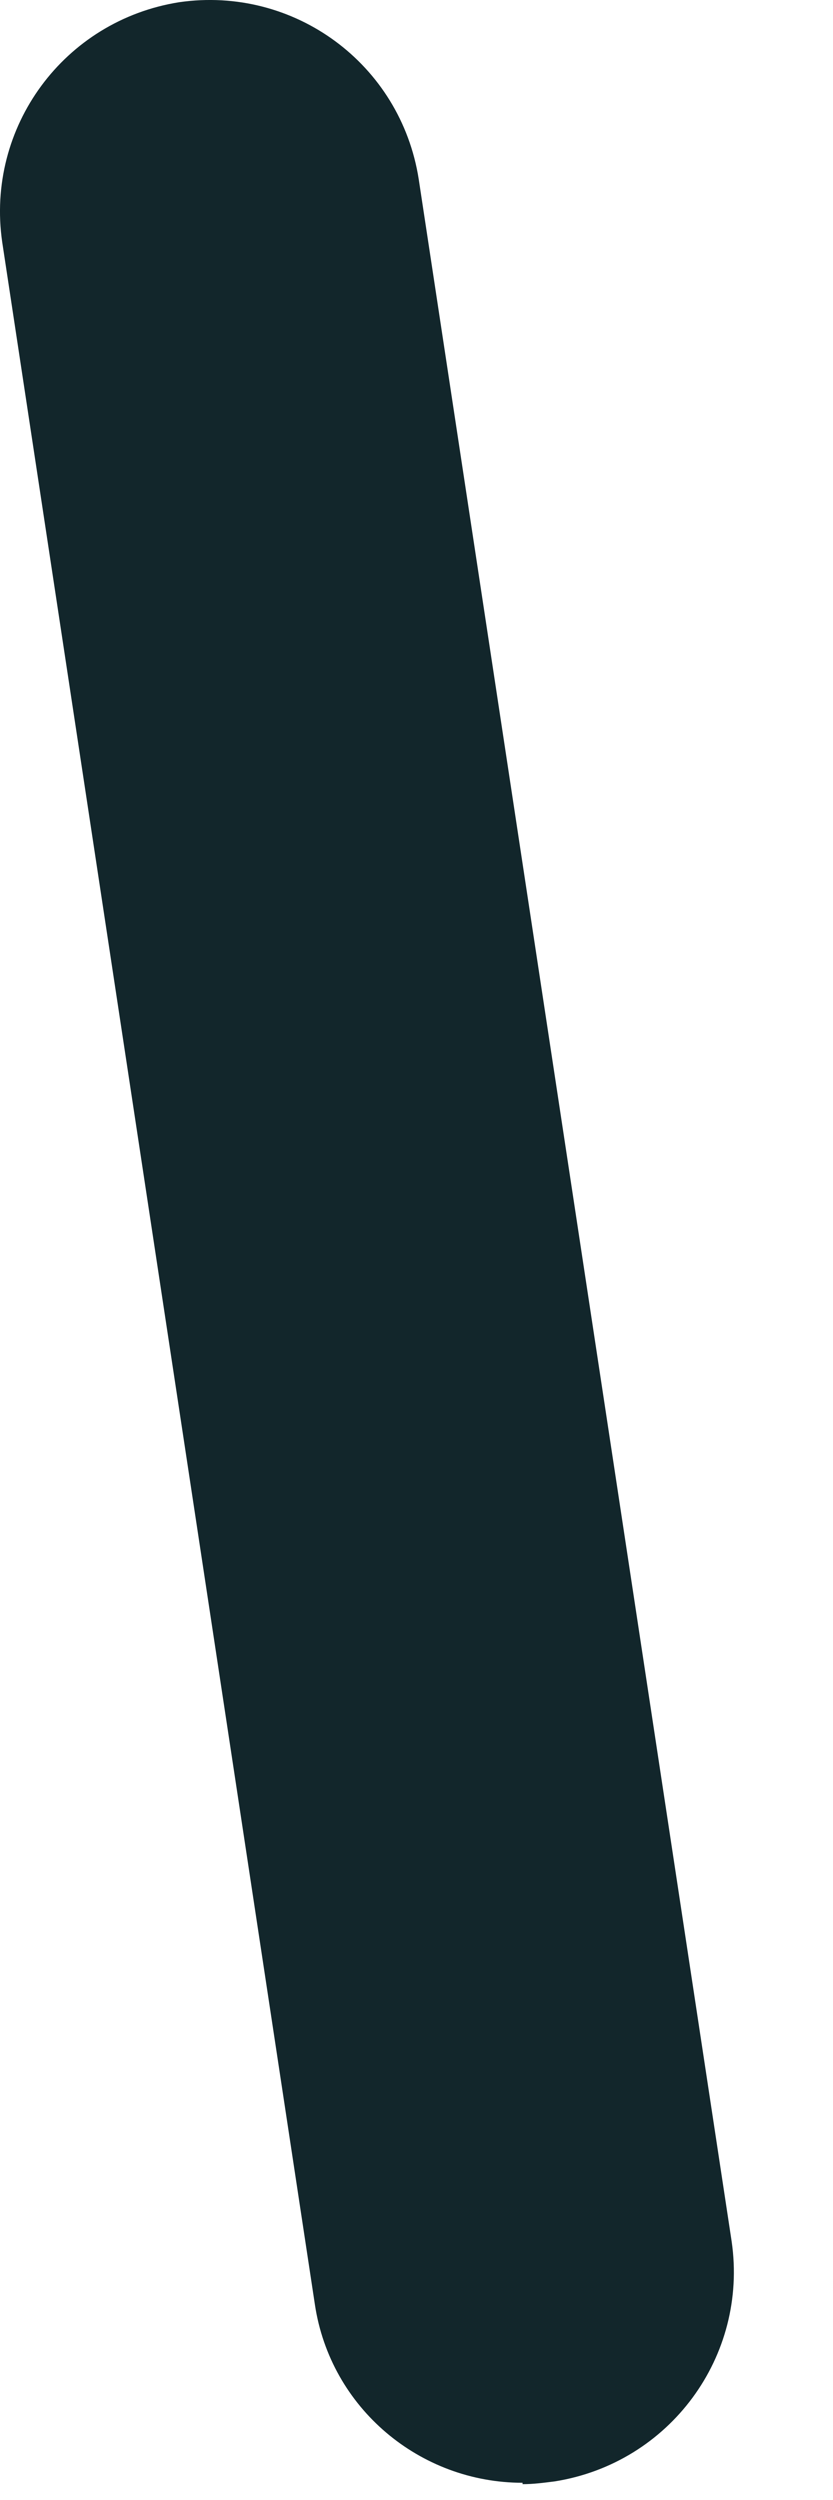 <?xml version="1.0" encoding="utf-8"?>
<svg xmlns="http://www.w3.org/2000/svg" fill="none" height="100%" overflow="visible" preserveAspectRatio="none" style="display: block;" viewBox="0 0 3 9" width="100%">
<path d="M1.882 8.938C1.513 8.938 1.19 8.67 1.134 8.296L0.008 0.872C-0.052 0.458 0.23 0.074 0.645 0.008C1.059 -0.052 1.443 0.23 1.508 0.645L2.635 8.069C2.695 8.483 2.412 8.867 1.998 8.933C1.958 8.938 1.922 8.943 1.882 8.943V8.938Z" fill="#12262B" id="Vector"/>
</svg>